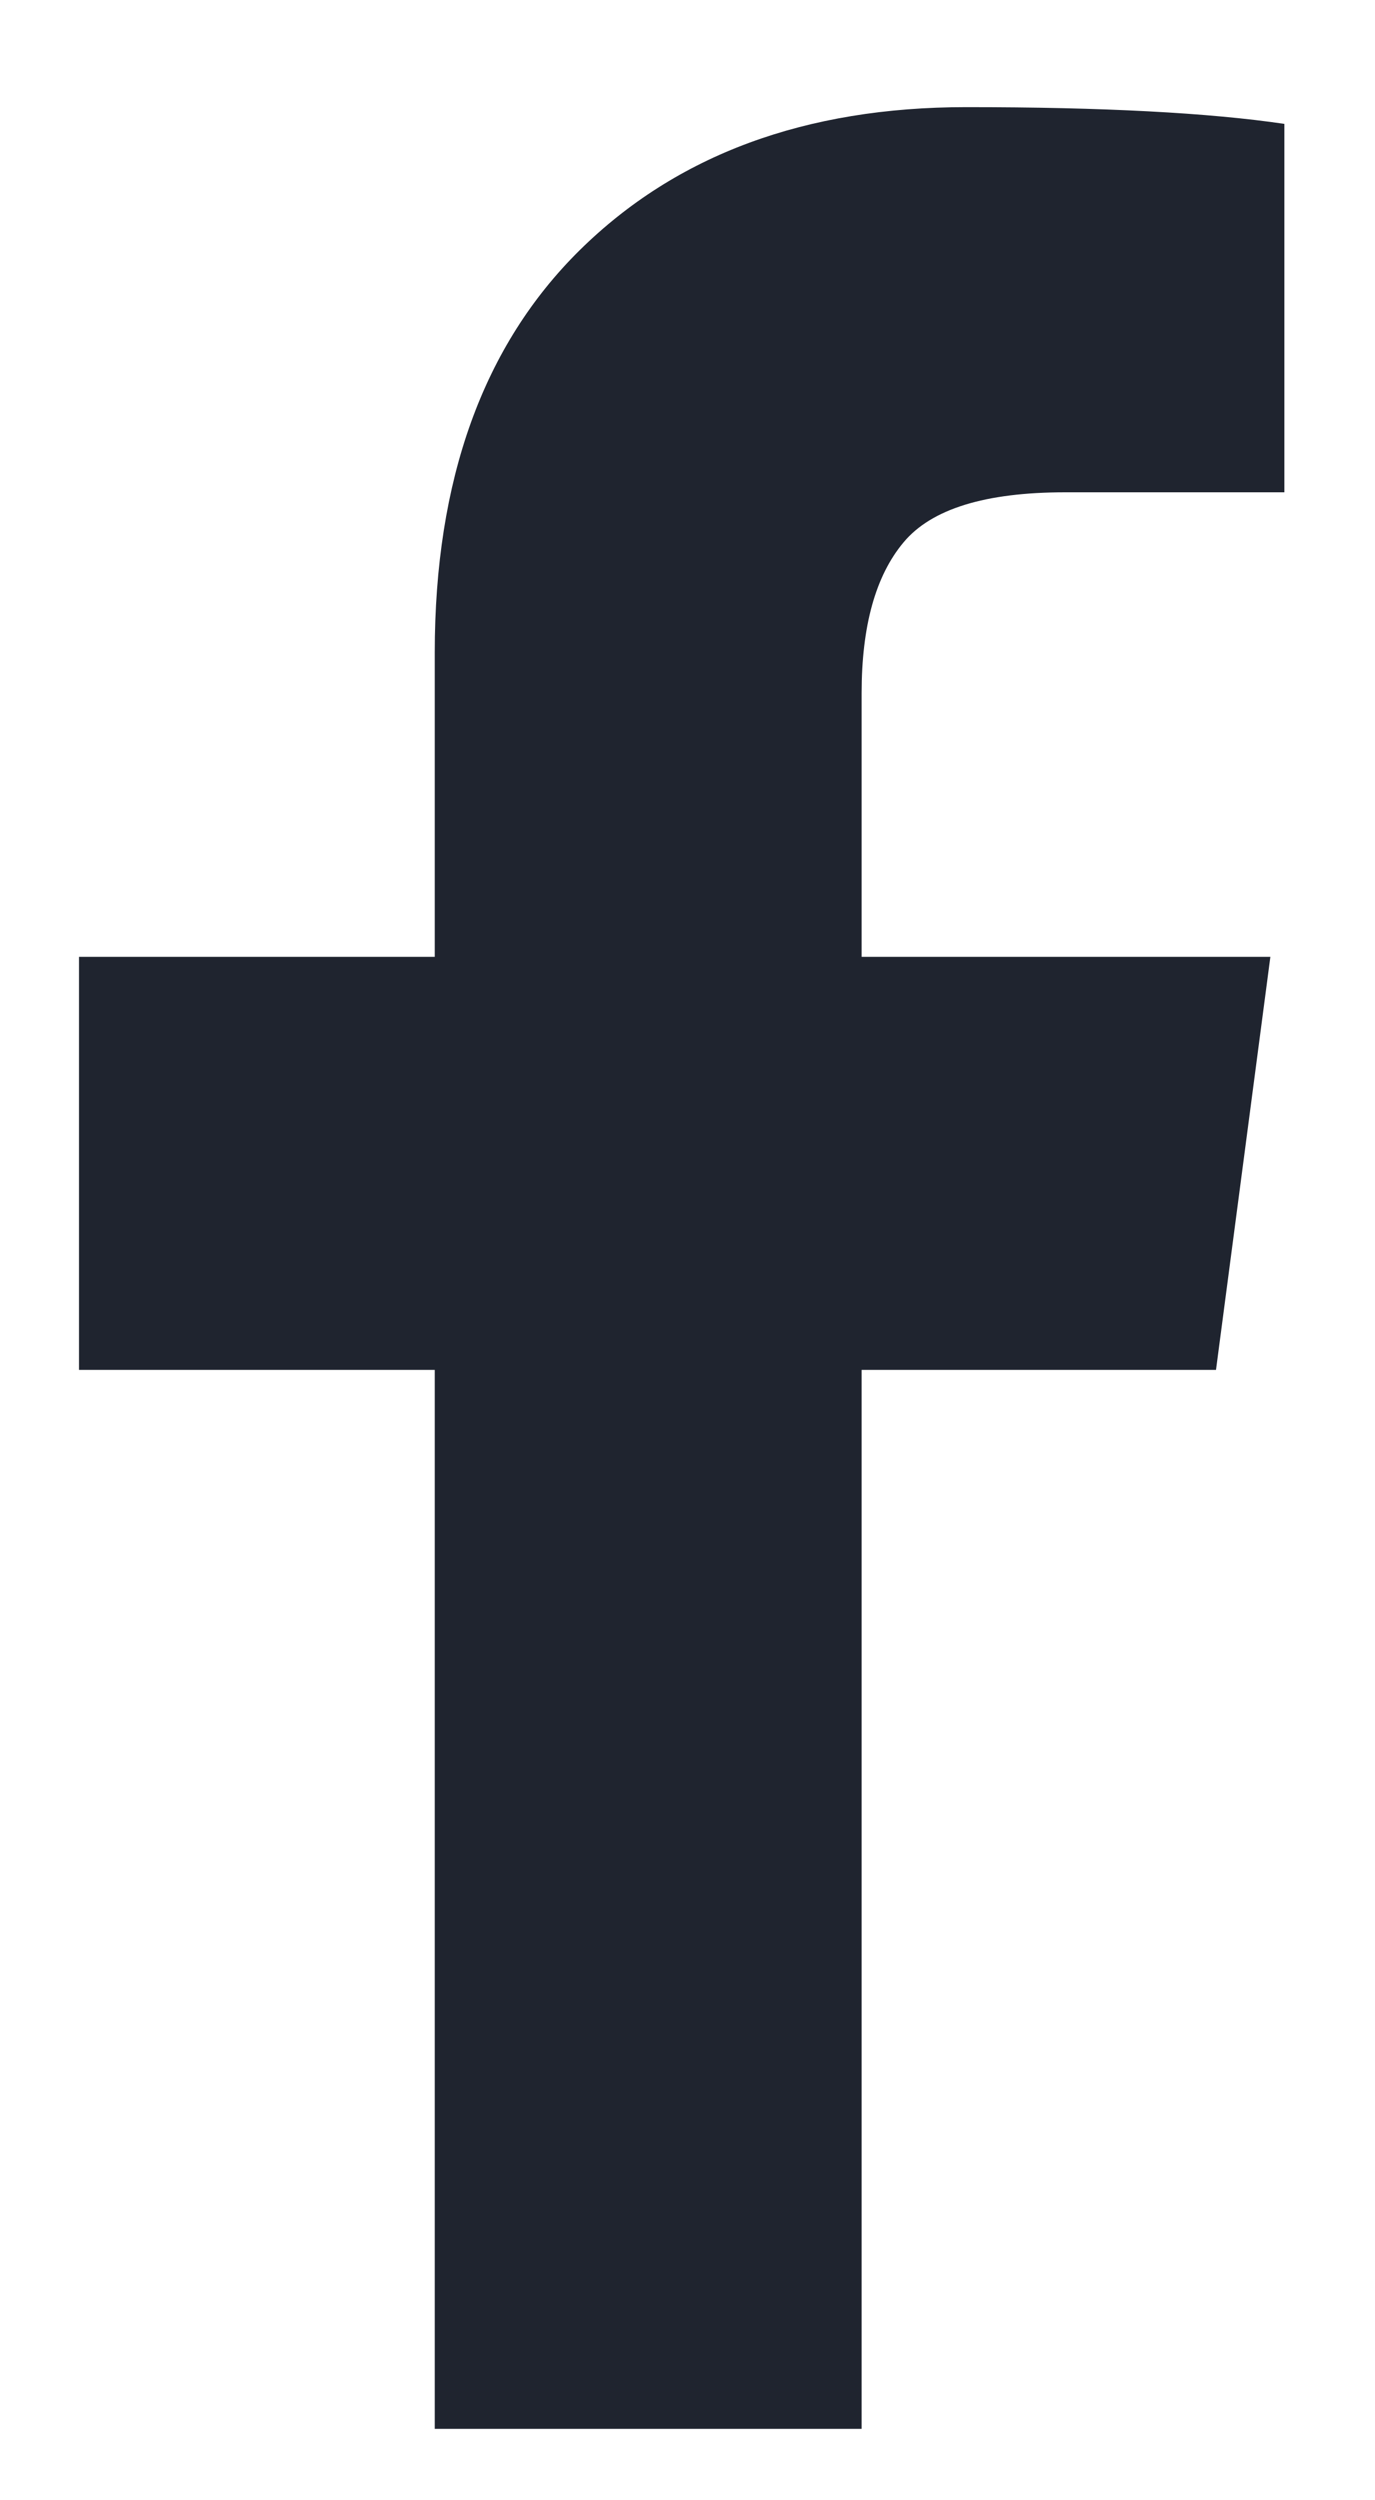 <?xml version="1.0" encoding="UTF-8"?>
<svg width="11px" height="20px" viewBox="0 0 11 20" version="1.1" xmlns="http://www.w3.org/2000/svg" xmlns:xlink="http://www.w3.org/1999/xlink">
    <!-- Generator: Sketch 50 (54983) - http://www.bohemiancoding.com/sketch -->
    <title>facebook</title>
    <desc>Created with Sketch.</desc>
    <defs></defs>
    <g id="Page-1" stroke="none" stroke-width="1" fill="none" fill-rule="evenodd">
        <g id="decoupe" transform="translate(-1509, -15008)" fill="#1F242F">
            <path d="M1519.275,15008.991 L1519.275,15011.938 L1517.522,15011.938 C1516.882,15011.938 1516.451,15012.071 1516.228,15012.339 C1516.004,15012.607 1515.893,15013.009 1515.893,15013.545 L1515.893,15015.654 L1519.163,15015.654 L1518.728,15018.958 L1515.893,15018.958 L1515.893,15027.429 L1512.478,15027.429 L1512.478,15018.958 L1509.632,15018.958 L1509.632,15015.654 L1512.478,15015.654 L1512.478,15013.221 C1512.478,15011.837 1512.865,15010.764 1513.638,15010.001 C1514.412,15009.238 1515.443,15008.857 1516.73,15008.857 C1517.824,15008.857 1518.672,15008.902 1519.275,15008.991 Z" id="facebook"></path>
        </g>
    </g>
</svg>